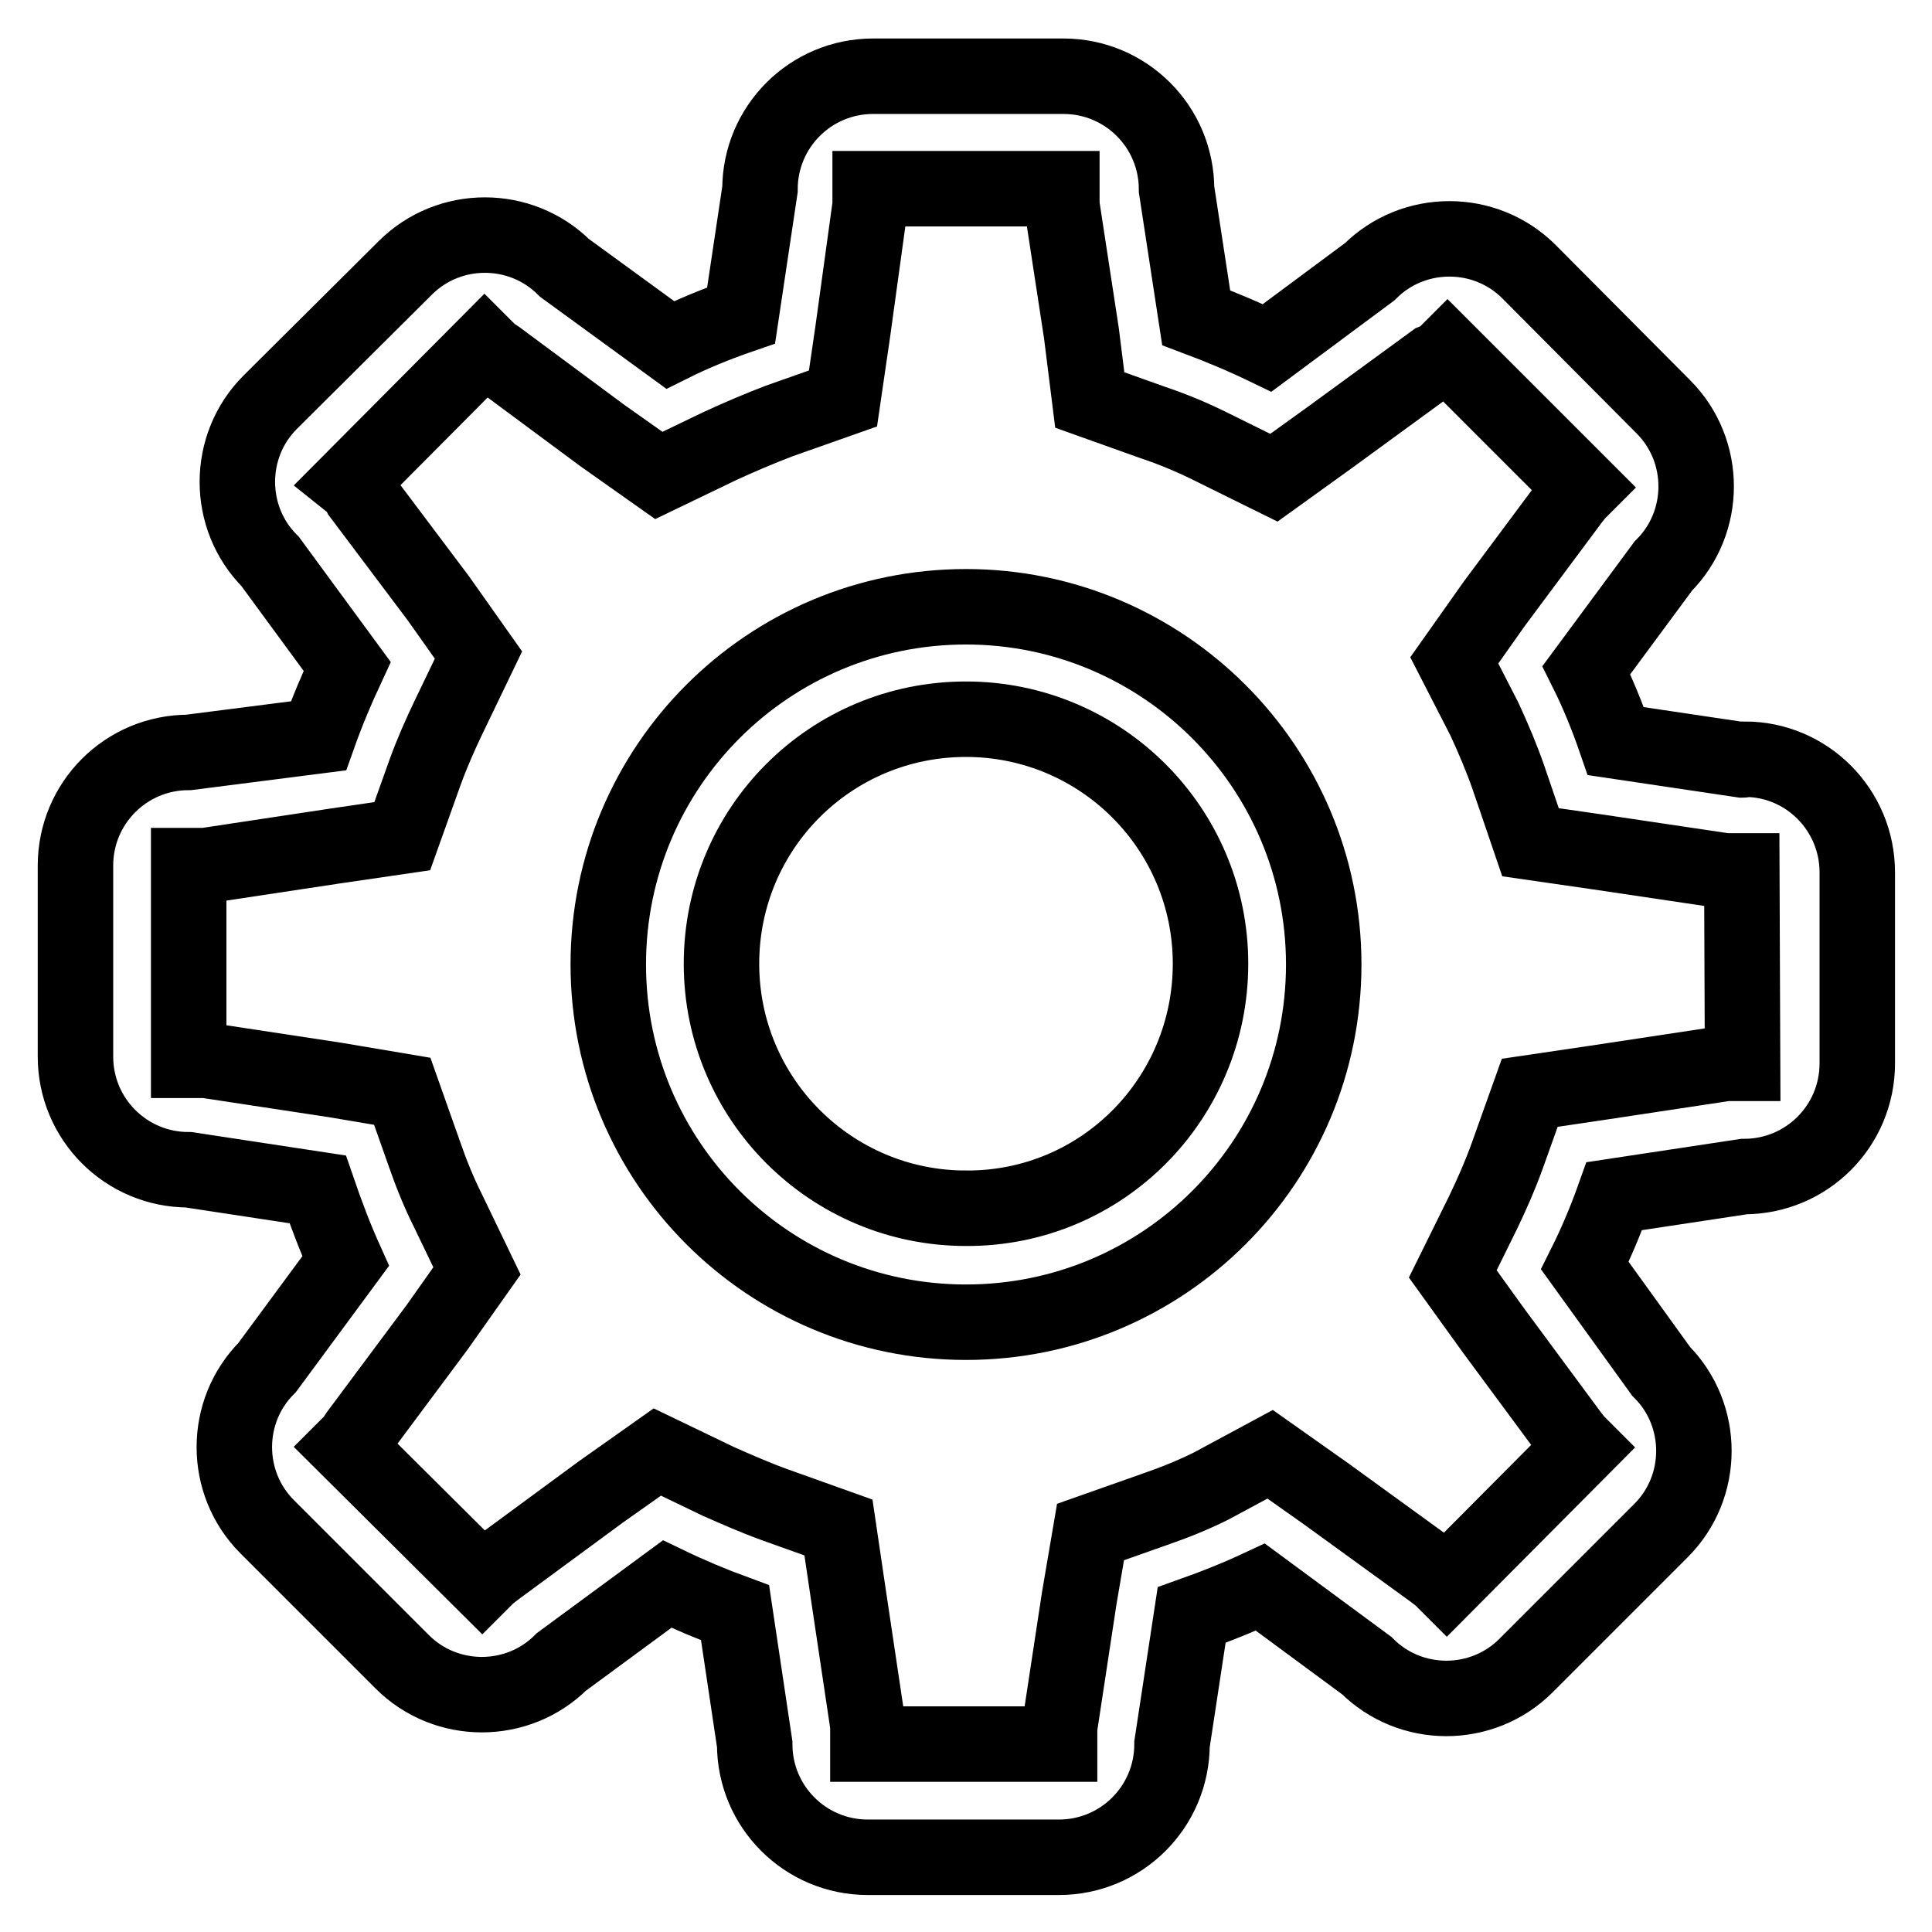 <?xml version="1.0" encoding="utf-8"?>
<!-- Svg Vector Icons : http://www.onlinewebfonts.com/icon -->
<!DOCTYPE svg PUBLIC "-//W3C//DTD SVG 1.1//EN" "http://www.w3.org/Graphics/SVG/1.1/DTD/svg11.dtd">
<svg version="1.1" xmlns="http://www.w3.org/2000/svg" xmlns:xlink="http://www.w3.org/1999/xlink" x="0px" y="0px" viewBox="0 0 256 256" enable-background="new 0 0 256 256" xml:space="preserve">
<g> <path stroke-width="10" fill-opacity="0" stroke="#000000"  d="M128,80.4c-26.2,0-47.4,21.2-47.4,47.4s21.2,47.4,47.4,47.4c26.2,0,47.4-21.2,47.4-47.4 S154.1,80.4,128,80.4L128,80.4z M128,160.1c-17.9,0-32.4-14.5-32.4-32.4S110,95.3,128,95.3c17.9,0,32.4,14.5,32.4,32.4l0,0 C160.4,145.6,146,160.2,128,160.1C128,160.2,128,160.2,128,160.1L128,160.1z"/> <path stroke-width="10" fill-opacity="0" stroke="#000000"  d="M230.9,100.7l-16.8-2.5c-1.1-3.2-2.4-6.4-3.9-9.4l10.2-13.8c5.8-5.8,5.8-15.3,0-21.1c0,0,0,0,0,0 l-17.8-17.9c-5.8-5.8-15.3-5.8-21.1,0c0,0,0,0,0,0l-13.6,10.1c-3.1-1.5-6.2-2.8-9.4-4l-2.6-17c0-8.3-6.7-15-15-15l0,0h-25.2 c-8.3,0-15,6.7-15,15l0,0l-2.5,16.7c-3.2,1.1-6.4,2.4-9.4,3.9L74.8,35.5c-5.8-5.8-15.3-5.8-21.1,0c0,0,0,0,0,0L35.8,53.3 c-5.8,5.8-5.8,15.3,0,21.1c0,0,0,0,0,0L46,88.3c-1.4,3-2.7,6.1-3.8,9.2L25,99.7c-8.3,0-15,6.7-15,15l0,0V140c0,8.3,6.7,15,15,15 l0,0l17.1,2.6c1.1,3.2,2.3,6.4,3.7,9.5l-10.4,14.1c-5.8,5.8-5.8,15.3,0,21.1c0,0,0,0,0,0l17.9,17.9c5.8,5.8,15.3,5.8,21.1,0 c0,0,0,0,0,0l14-10.3c2.9,1.4,6,2.7,9,3.8l2.6,17.4c0,8.3,6.7,15,15,15l0,0h25.3c8.3,0,15-6.7,15-15l0,0l2.6-17.1 c3.1-1.1,6.1-2.3,9.1-3.7l14.1,10.4c5.8,5.8,15.3,5.8,21.1,0c0,0,0,0,0,0l17.9-17.9c5.8-5.8,5.8-15.3,0-21.1c0,0,0,0,0,0L210,167.7 c1.5-3,2.8-6.1,3.9-9.2l17.2-2.6c8.3,0,15-6.7,15-15l0,0v-25.3c0-8.3-6.7-15-14.9-15C231,100.7,230.9,100.7,230.9,100.7 L230.9,100.7z M230.9,140.9h-2.2l-17.2,2.6l-8.8,1.3l-3,8.4c-0.9,2.5-2,5-3.2,7.5l-4,8.1l5.4,7.5l10.2,13.8l0.7,0.9l0.8,0.8 l-17.9,18l-0.8-0.8l-0.9-0.7L175.8,198l-7.5-5.3l-7.8,4.2c-2.4,1.2-4.9,2.2-7.5,3.1l-8.5,3l-1.5,8.8l-2.6,17.1v2.2H115v-2.5 l-2.6-17.4l-1.3-8.8l-8.4-3c-2.5-0.9-5-2-7.5-3.1l-8.1-3.9l-7.5,5.3l-14,10.3l-0.9,0.7l-0.8,0.8L46,191.7l0.8-0.8l0.6-0.9 l10.5-14.1l5.3-7.5l-3.9-8.1c-1.2-2.4-2.2-4.9-3.1-7.5l-2.9-8.2l-8.9-1.5l-17.1-2.6H25v-25.8h2.2l17.2-2.6l8.9-1.3l3-8.4 c0.9-2.5,2-5,3.2-7.5l3.9-8.1l-5.3-7.5L47.8,65.6l-0.4-0.9l-1-0.8L64.2,46l0.8,0.8l0.9,0.6l13.9,10.3l7.5,5.3l8.1-3.9 c2.6-1.2,5.2-2.3,7.8-3.3l8.5-3l1.3-8.9l2.3-16.7V25h25.4v2.2l2.6,17l1.1,8.8l8.4,3c2.7,0.9,5.3,2,7.9,3.3l8.1,4l7.5-5.4l13.7-10 l1-0.4l0.8-0.8l17.9,17.9l-0.8,0.8l-0.7,0.9l-10.2,13.7l-5.3,7.5l4,7.8c1.2,2.6,2.3,5.2,3.2,7.8l2.9,8.5l9,1.3l16.8,2.5h2.2 L230.9,140.9z"/></g>
</svg>